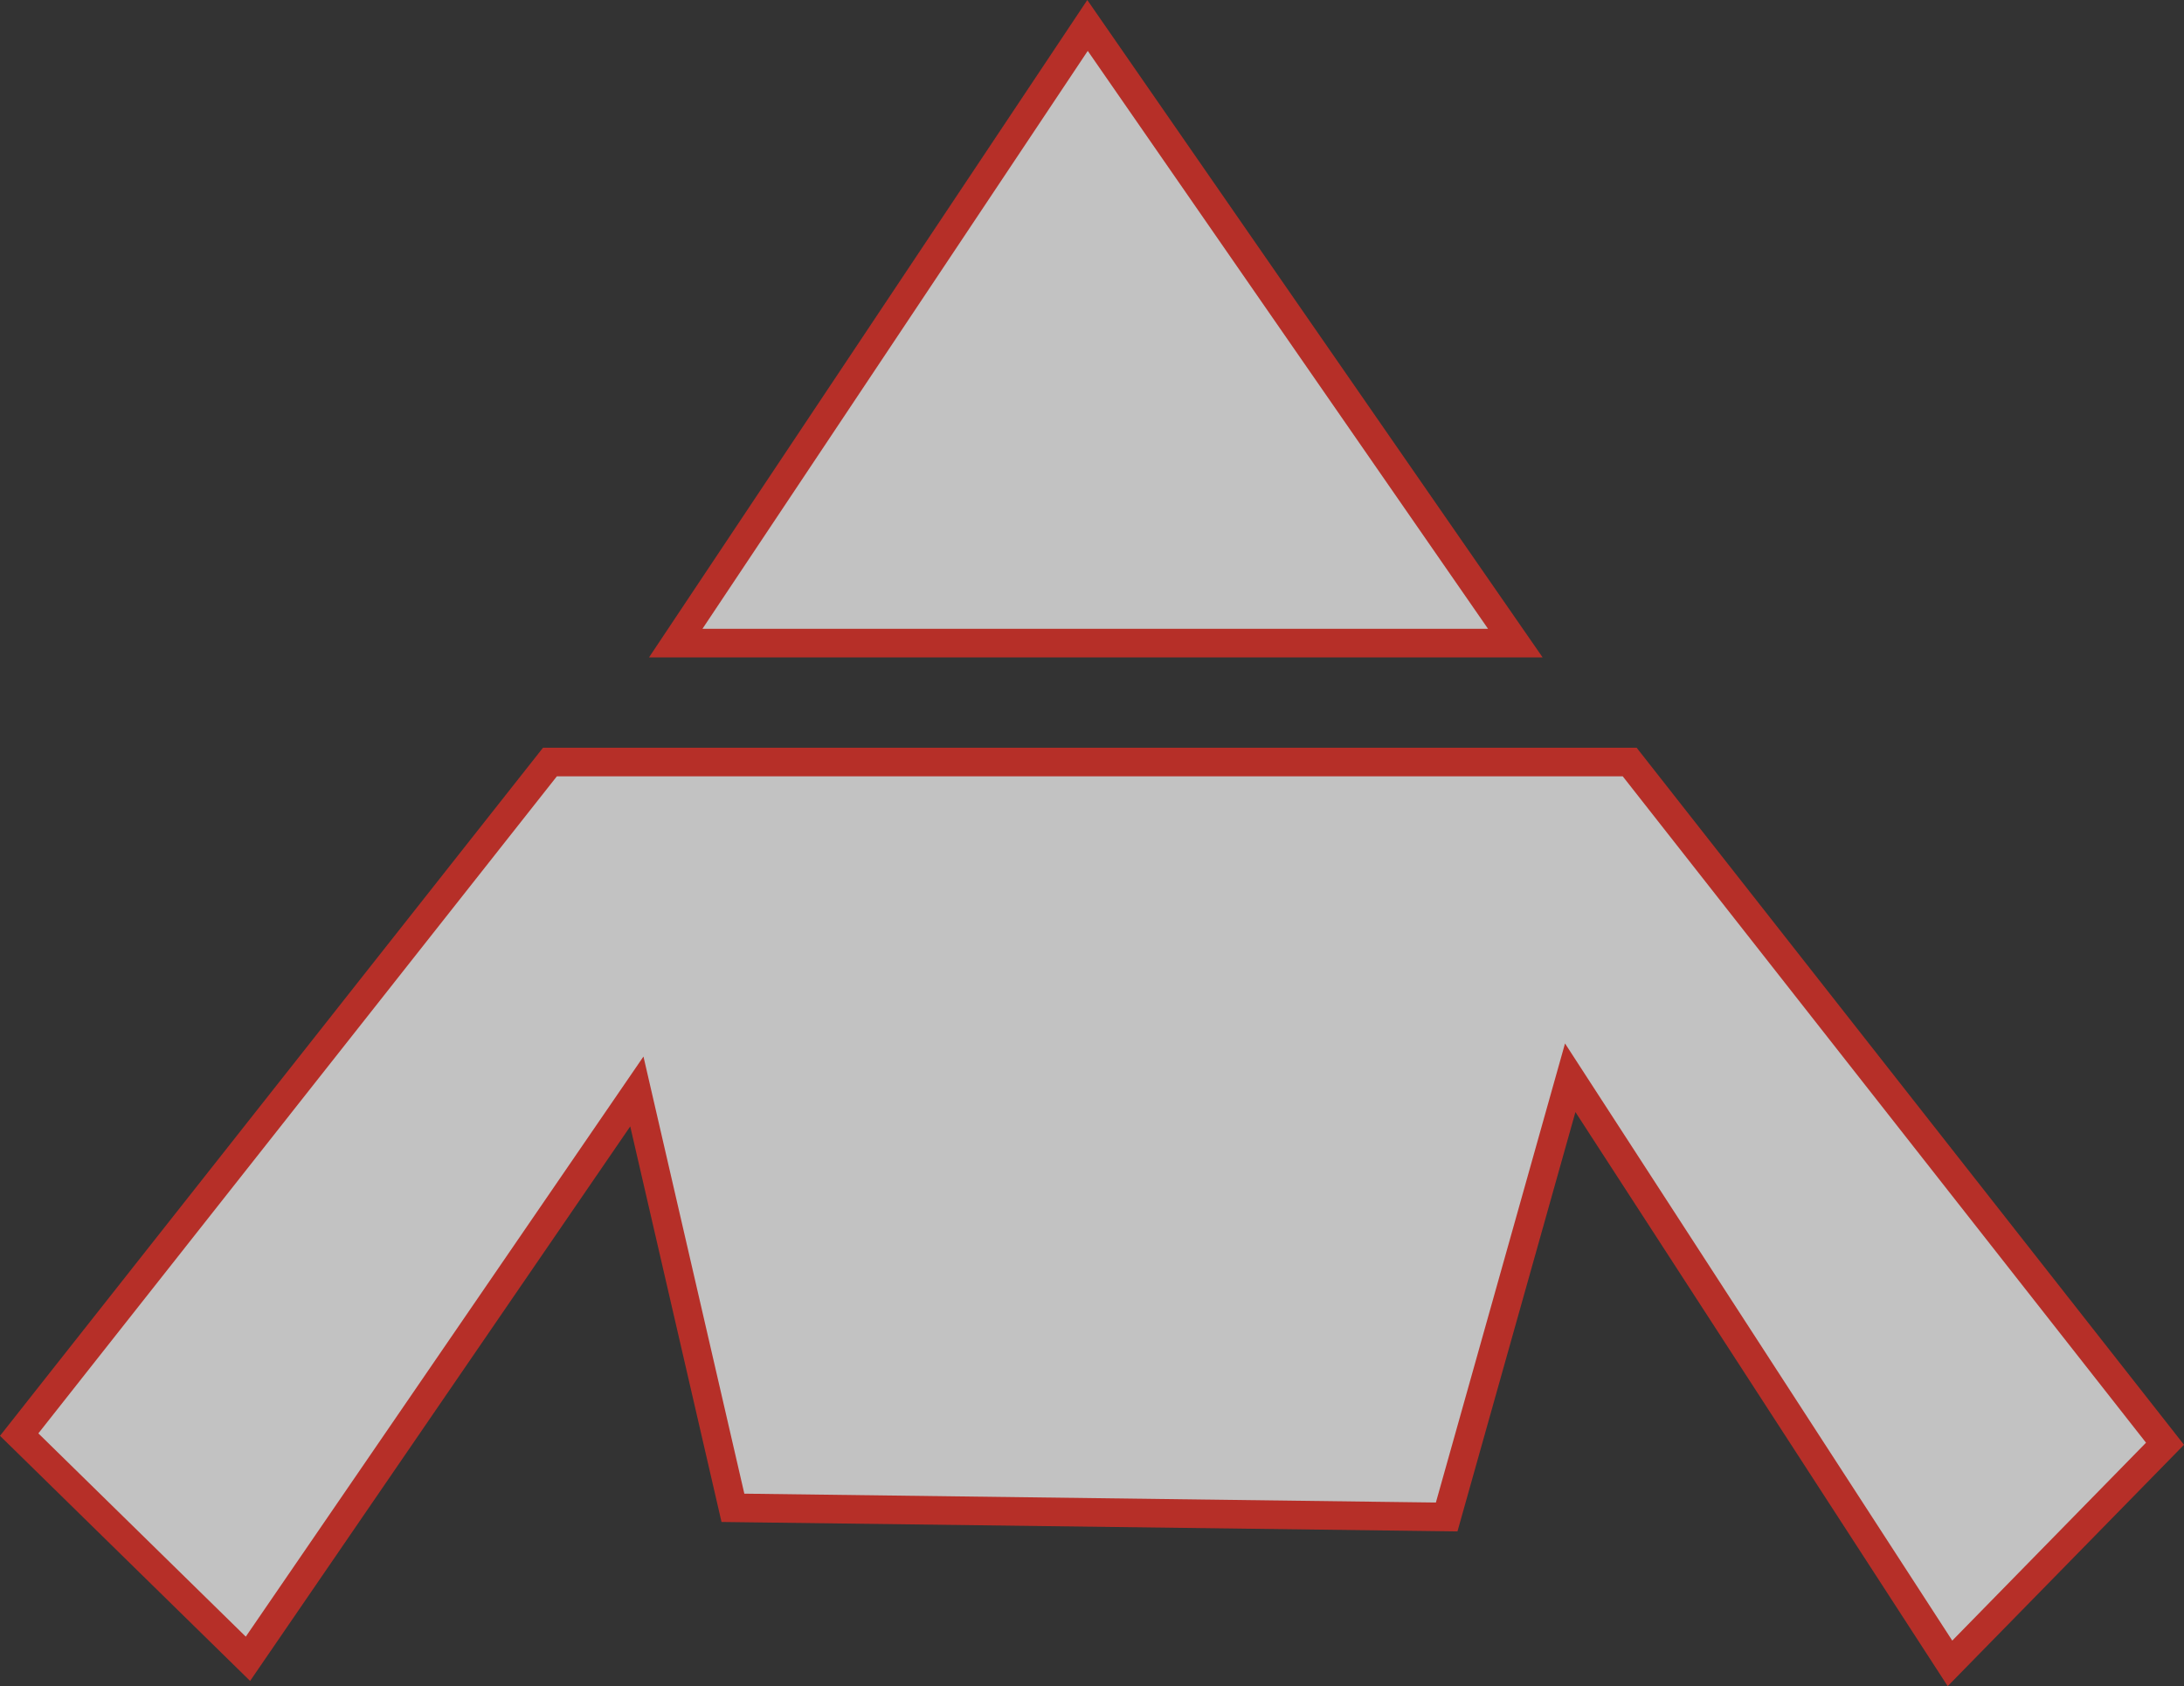 <svg xmlns="http://www.w3.org/2000/svg" viewBox="0 0 763.79 589.69"><rect x="0" y="0" width="763.79" height="589.69" fill="#333333" stroke="none"/><defs><style>.a{opacity:0.7;}.b{fill:#fff;stroke:#ee2e24;stroke-miterlimit:10;stroke-width:10px;}</style></defs><g class="a"><polygon class="b" points="236.32 224.91 529.94 224.91 380.33 8.9 236.32 224.91"></polygon><polygon class="b" points="6.71 501.72 192.32 266.51 569.94 266.51 757.15 504.92 681.95 581.73 549.14 376.92 505.93 530.53 256.32 527.33 222.72 381.72 86.71 580.13 6.71 501.72"></polygon></g></svg>